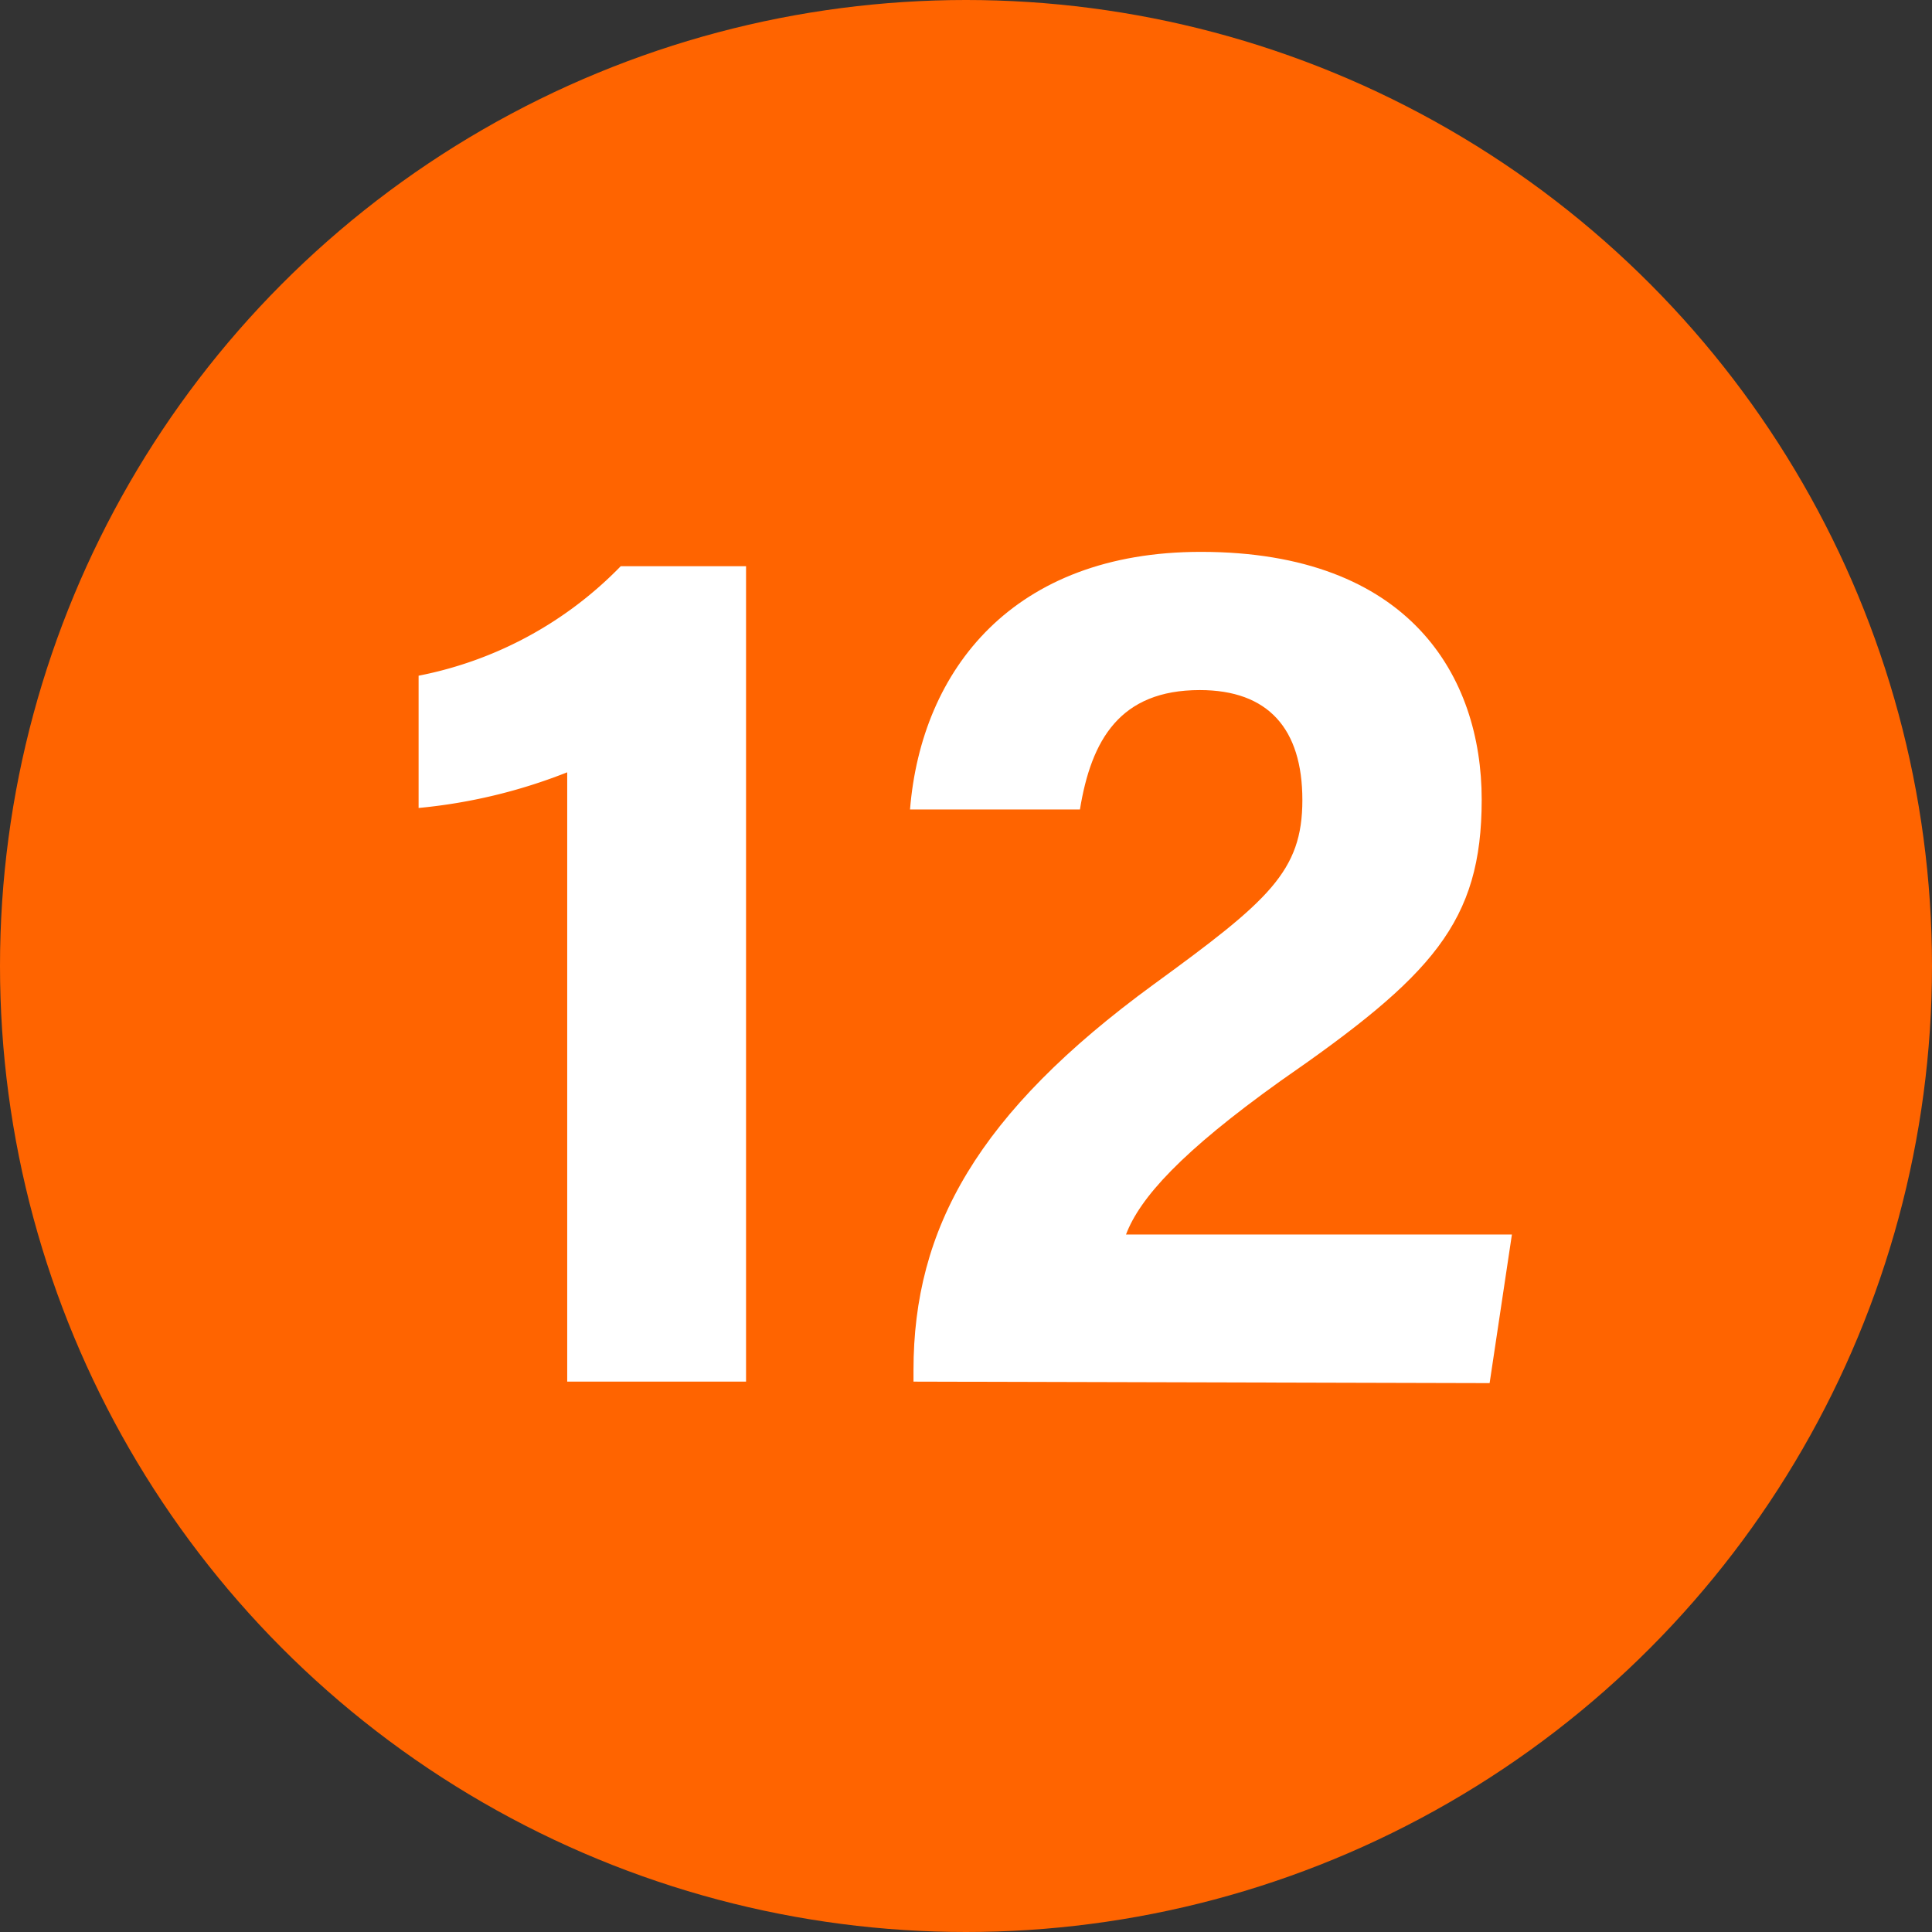 <svg xmlns="http://www.w3.org/2000/svg" viewBox="0 0 39 39"><rect x="0" y="0" width="39" height="39" fill="#333333" stroke="none"/><defs><style>.cls-1{fill:#ff6400;}.cls-2{fill:#fff;}</style></defs><title>アセット 19</title><g id="レイヤー_2" data-name="レイヤー 2"><g id="レイヤー_1-2" data-name="レイヤー 1"><circle class="cls-1" cx="19.5" cy="19.5" r="19.5"/><path class="cls-2" d="M11.45,27.89V15.59a10.93,10.93,0,0,1-3,.72V13.64a7.76,7.76,0,0,0,4.08-2.21h2.53V27.89Z"/><path class="cls-2" d="M18.44,27.89v-.23c0-2.86,1.29-5.19,4.85-7.79,2.32-1.69,3-2.28,3-3.72s-.69-2.22-2.07-2.22c-1.61,0-2.19,1-2.42,2.41H18.37c.23-2.83,2.09-5.2,5.87-5.2,4.22,0,5.67,2.52,5.67,5s-1,3.56-4.06,5.68c-2,1.43-2.84,2.36-3.12,3.1h7.79l-.45,3Z"/></g></g></svg>